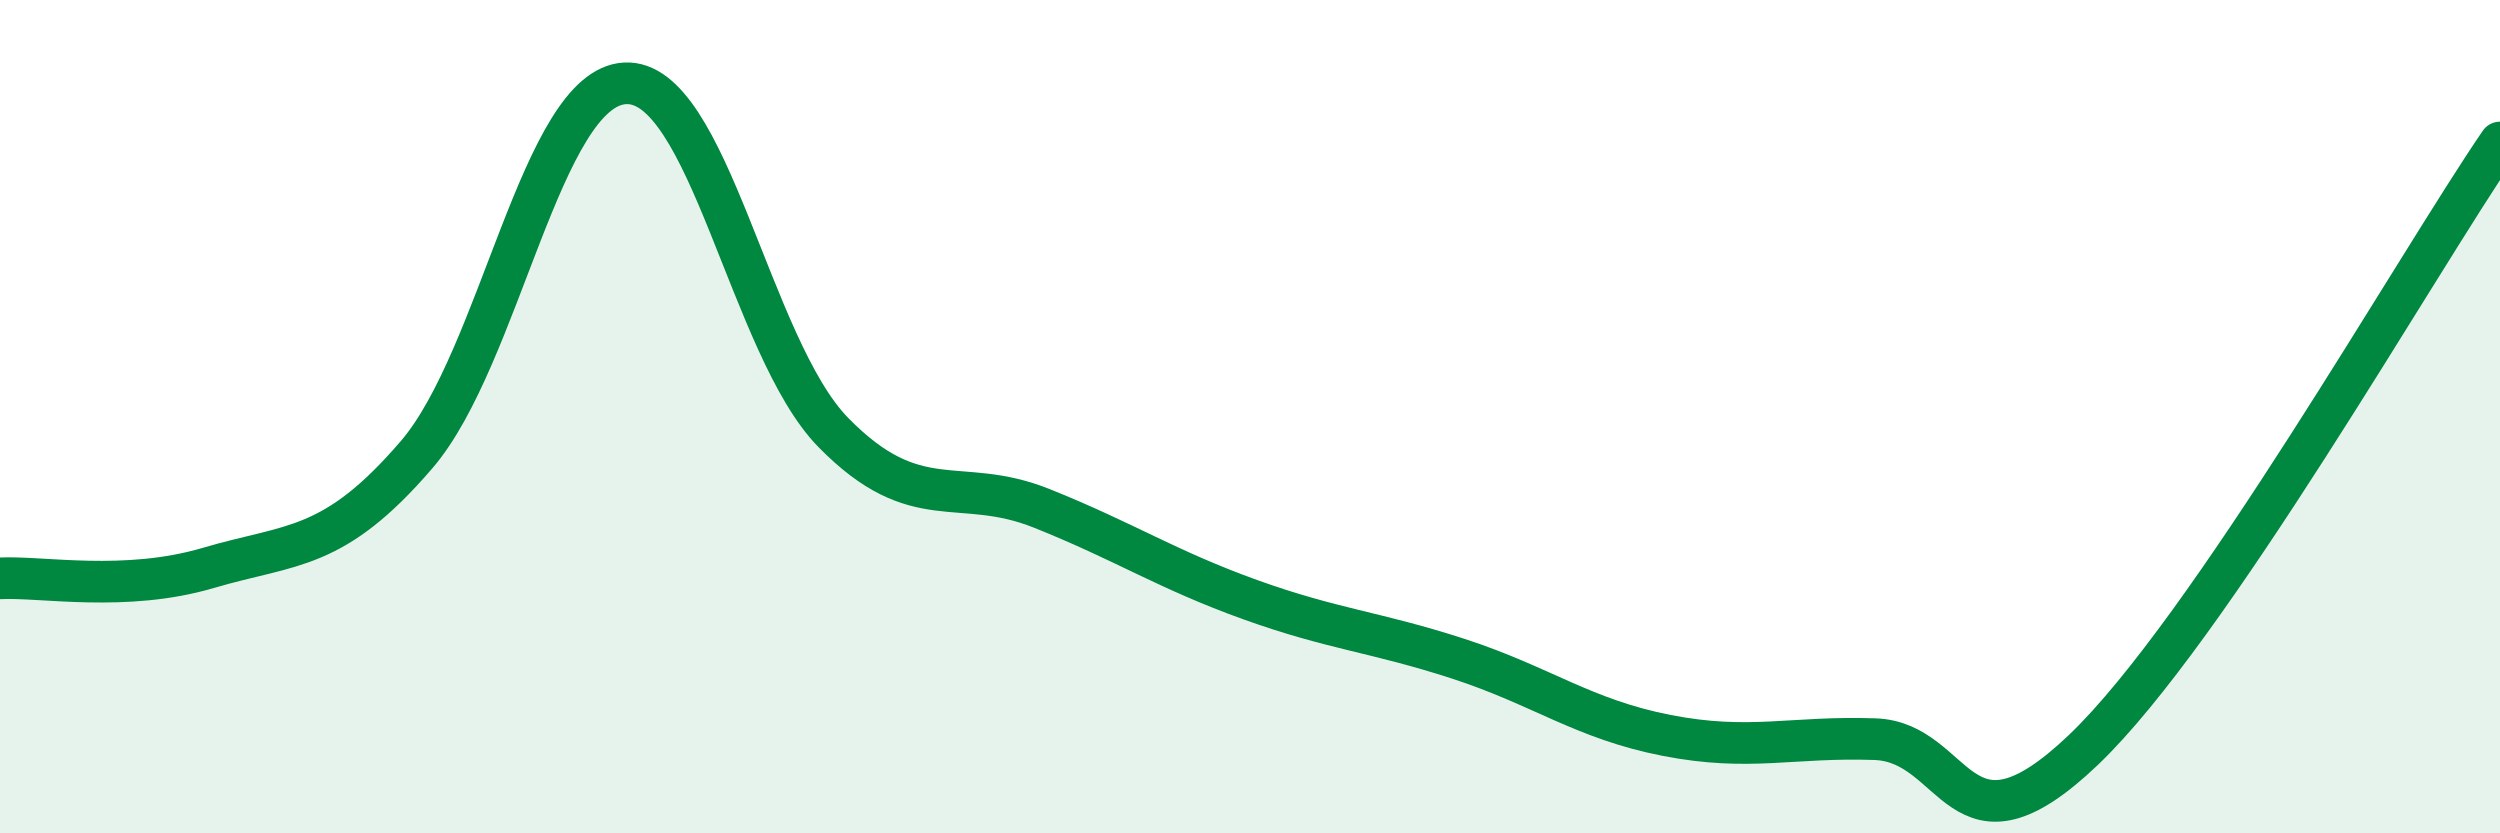 
    <svg width="60" height="20" viewBox="0 0 60 20" xmlns="http://www.w3.org/2000/svg">
      <path
        d="M 0,13.88 C 1,13.83 3,14.22 5,13.63 C 7,13.04 8,13.24 10,10.91 C 12,8.58 13,2.11 15,2 C 17,1.89 18,8.34 20,10.38 C 22,12.42 23,11.4 25,12.2 C 27,13 28,13.67 30,14.39 C 32,15.11 33,15.16 35,15.81 C 37,16.46 38,17.26 40,17.65 C 42,18.04 43,17.67 45,17.74 C 47,17.81 47,20.86 50,18 C 53,15.14 58,6.34 60,3.42L60 20L0 20Z"
        fill="#008740"
        opacity="0.1"
        stroke-linecap="round"
        stroke-linejoin="round"
      />
      <path
        d="M 0,13.88 C 1,13.83 3,14.22 5,13.63 C 7,13.04 8,13.24 10,10.91 C 12,8.58 13,2.11 15,2 C 17,1.89 18,8.34 20,10.38 C 22,12.42 23,11.4 25,12.2 C 27,13 28,13.67 30,14.39 C 32,15.11 33,15.16 35,15.81 C 37,16.46 38,17.26 40,17.65 C 42,18.04 43,17.67 45,17.74 C 47,17.81 47,20.86 50,18 C 53,15.14 58,6.34 60,3.42"
        stroke="#008740"
        stroke-width="1"
        fill="none"
        stroke-linecap="round"
        stroke-linejoin="round"
      />
    </svg>
  